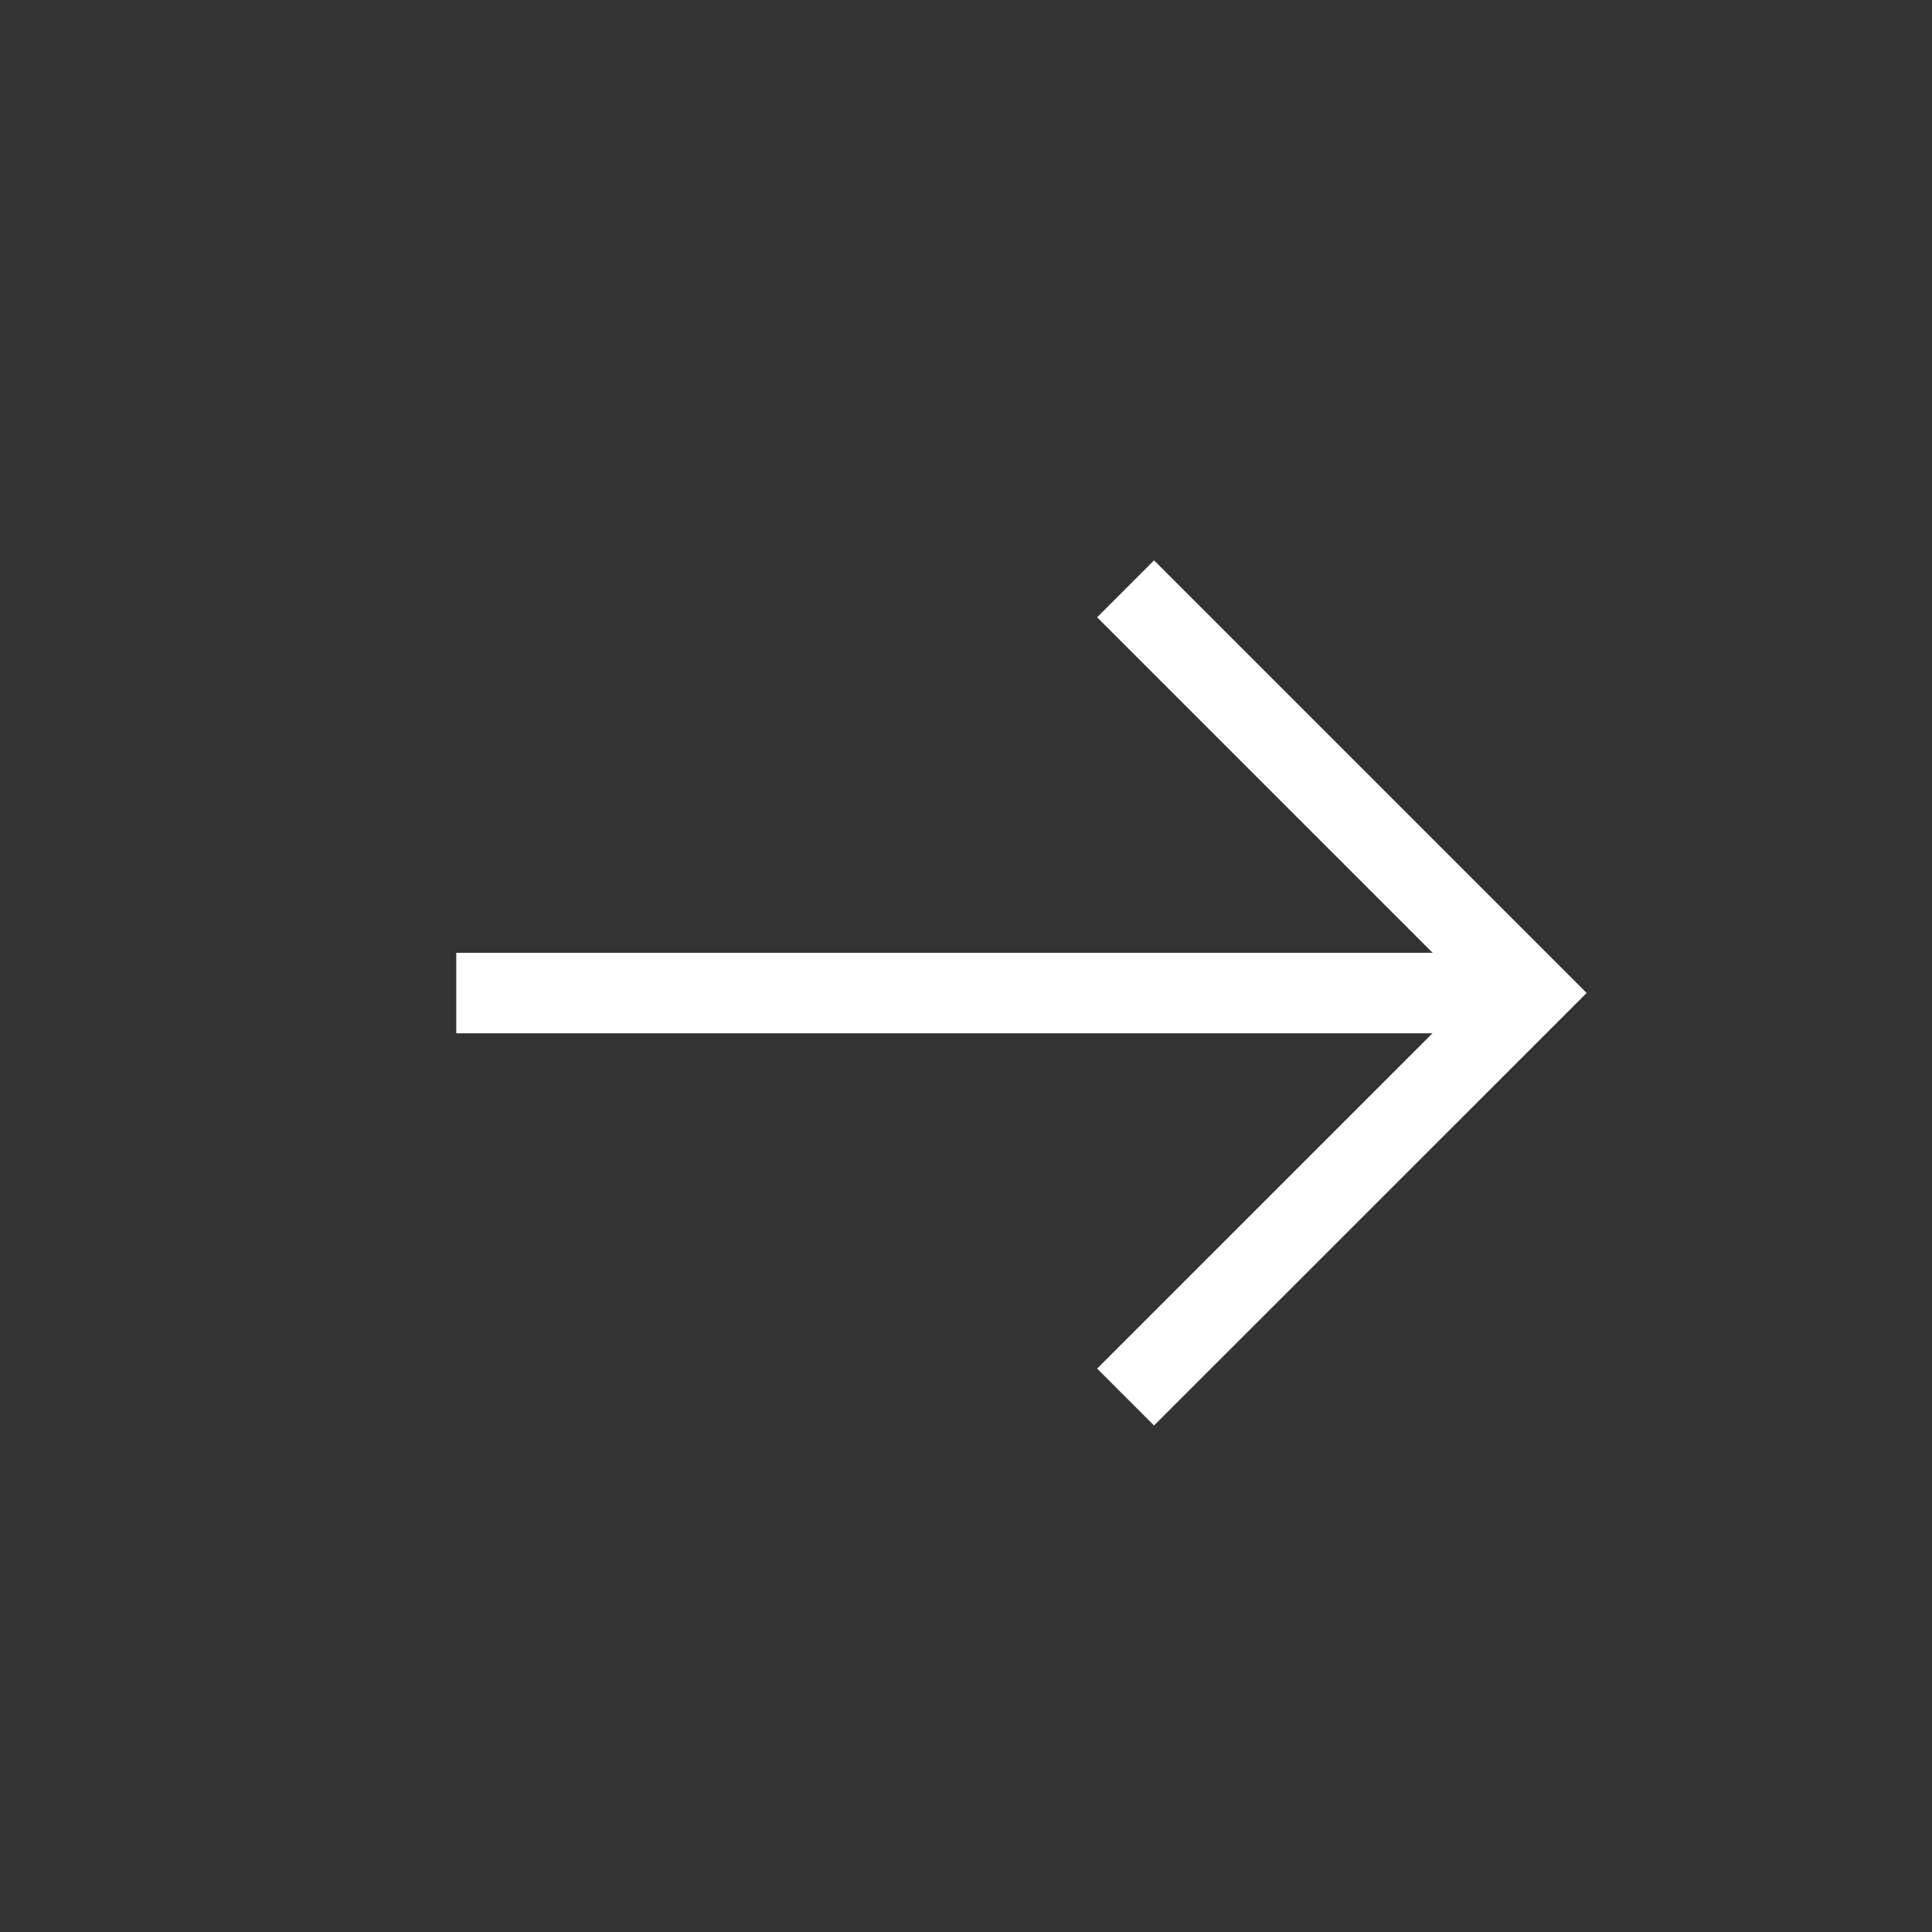 <svg width="24" height="24" viewBox="0 0 24 24" fill="none" xmlns="http://www.w3.org/2000/svg">
<rect x="0" y="0" width="24" height="24" fill="#333333" stroke="none"/>
<path d="M5.668 12.336H19.001" stroke="white" stroke-miterlimit="10"/>
<path d="M14.336 7.668L19.003 12.335L14.336 17.001" stroke="white" stroke-miterlimit="10" stroke-linecap="square"/>
</svg>
